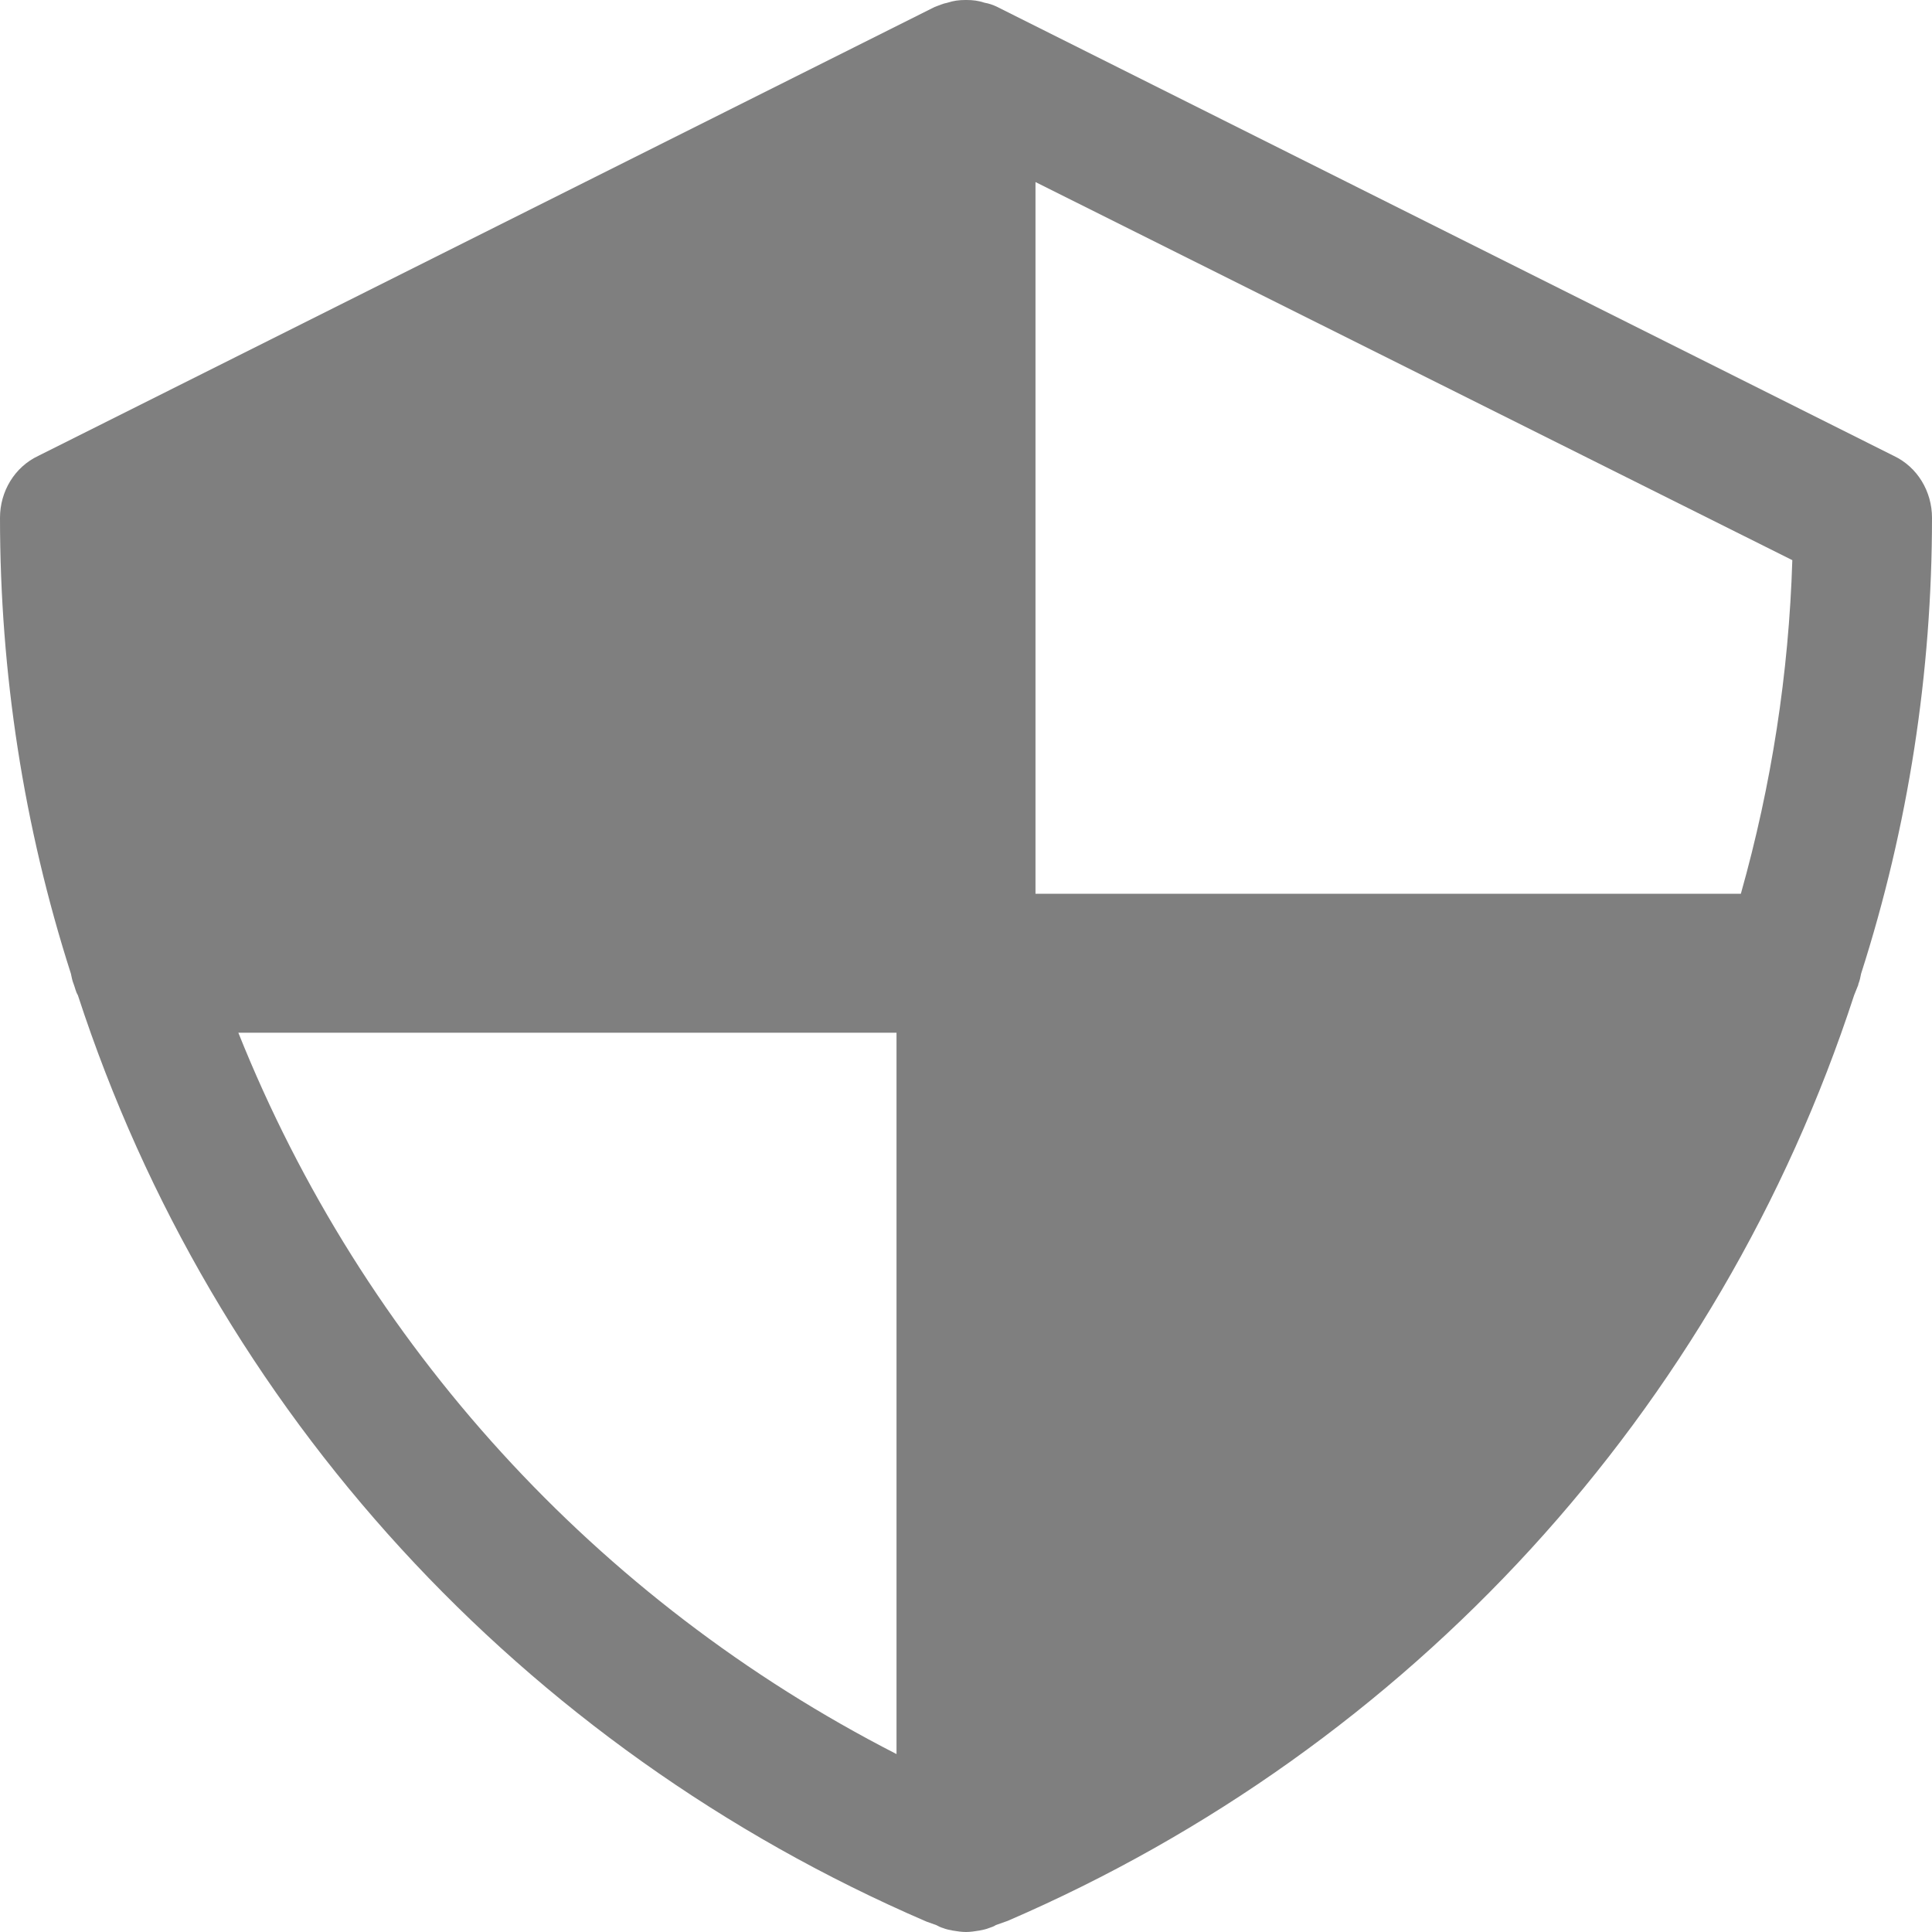 <svg width="30" height="30" viewBox="0 0 30 30" fill="none" xmlns="http://www.w3.org/2000/svg">
<path d="M15.486 0.108C15.421 0.076 15.356 0.054 15.291 0.043C15.194 0.011 15.108 0 15.011 0H14.989C14.892 0 14.806 0.011 14.709 0.043C14.644 0.054 14.579 0.086 14.514 0.108L0.594 7.079C0.227 7.252 0 7.63 0 8.04C0 10.446 0.367 12.831 1.101 15.119C1.112 15.173 1.122 15.227 1.144 15.281C1.165 15.335 1.176 15.399 1.209 15.453C3.313 21.907 8.104 27.13 14.385 29.838L14.536 29.892L14.601 29.924C14.611 29.924 14.622 29.935 14.633 29.935C14.687 29.957 14.741 29.968 14.795 29.978C14.86 29.989 14.935 30 15 30C15.065 30 15.14 29.989 15.205 29.978C15.259 29.968 15.313 29.957 15.367 29.935C15.399 29.924 15.432 29.914 15.464 29.892L15.648 29.827C21.896 27.13 26.687 21.907 28.791 15.453C28.813 15.399 28.834 15.345 28.856 15.291V15.281C28.878 15.227 28.889 15.173 28.899 15.119C29.633 12.831 30 10.446 30 8.04C30 7.63 29.773 7.252 29.407 7.079L15.486 0.108ZM13.921 27.237C9.259 24.852 5.633 20.87 3.701 16.036H13.921V27.237ZM27.032 13.878H16.079V2.827L27.831 8.698C27.777 10.457 27.507 12.194 27.032 13.878Z" fill="#7F7F7F"/>
</svg>
